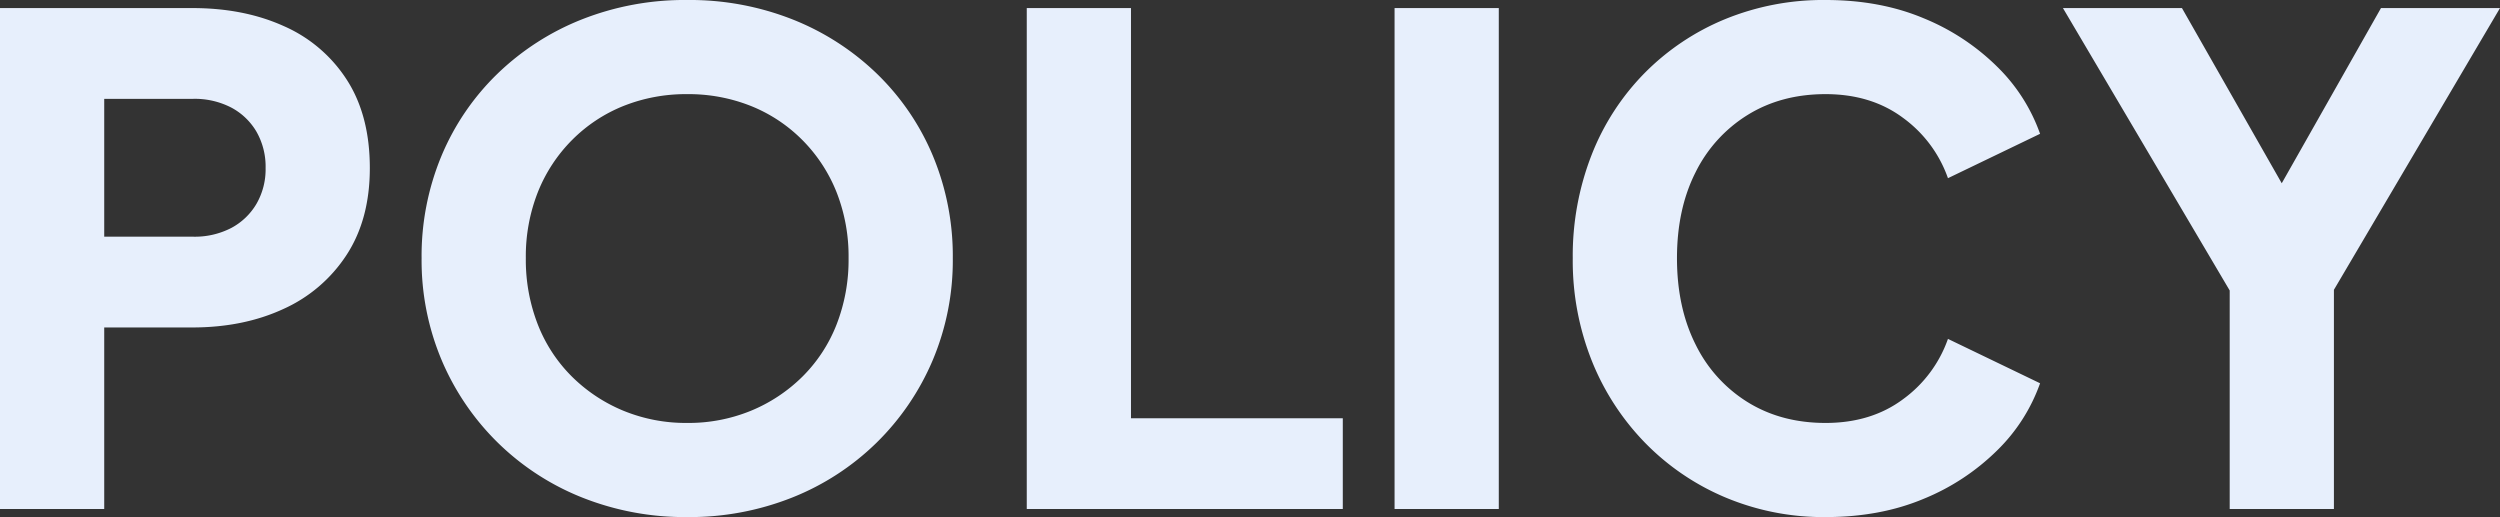 <svg xmlns="http://www.w3.org/2000/svg" width="817.96" height="169.18" viewBox="0 0 817.96 169.18">
  <rect x="0" y="0" width="817.96" height="169.18" fill="#333333" stroke="none"/>
  <path id="パス_150" data-name="パス 150" d="M14.52,0V-163.9H77.44q16.94,0,30.03,5.94a46.838,46.838,0,0,1,20.57,17.6q7.48,11.66,7.48,28.82,0,16.72-7.59,28.38a48.262,48.262,0,0,1-20.68,17.71Q94.16-59.4,77.44-59.4H48.62V0Zm34.1-89.1H77.66A25.96,25.96,0,0,0,90.2-91.96a20.918,20.918,0,0,0,8.25-7.92,22.6,22.6,0,0,0,2.97-11.66,23.042,23.042,0,0,0-2.97-11.88,20.918,20.918,0,0,0-8.25-7.92,25.96,25.96,0,0,0-12.54-2.86H48.62ZM239.36,2.64a91,91,0,0,1-34.32-6.38,83.512,83.512,0,0,1-27.61-17.93,83.389,83.389,0,0,1-18.37-26.95,83.991,83.991,0,0,1-6.6-33.44,85.227,85.227,0,0,1,6.49-33.44,80.742,80.742,0,0,1,18.26-26.84,84.4,84.4,0,0,1,27.61-17.82,91.6,91.6,0,0,1,34.54-6.38,91.6,91.6,0,0,1,34.54,6.38,84.4,84.4,0,0,1,27.61,17.82,80.742,80.742,0,0,1,18.26,26.84,85.226,85.226,0,0,1,6.49,33.44,83.991,83.991,0,0,1-6.6,33.44,83.388,83.388,0,0,1-18.37,26.95A83.512,83.512,0,0,1,273.68-3.74,91,91,0,0,1,239.36,2.64Zm0-30.8a53.84,53.84,0,0,0,20.79-3.96,52.167,52.167,0,0,0,16.83-11.11A49.327,49.327,0,0,0,288.2-60.28a58.136,58.136,0,0,0,3.96-21.78,57.29,57.29,0,0,0-3.96-21.67,50.739,50.739,0,0,0-11.22-17.05,49.887,49.887,0,0,0-16.83-11.11,55.189,55.189,0,0,0-20.79-3.85,55.189,55.189,0,0,0-20.79,3.85,49.887,49.887,0,0,0-16.83,11.11,50.738,50.738,0,0,0-11.22,17.05,57.289,57.289,0,0,0-3.96,21.67,58.136,58.136,0,0,0,3.96,21.78,49.326,49.326,0,0,0,11.22,17.05,52.168,52.168,0,0,0,16.83,11.11A53.84,53.84,0,0,0,239.36-28.16ZM350.46,0V-163.9h34.1V-29.7h69.3V0ZM470.8,0V-163.9h34.1V0ZM611.82,2.64a82.932,82.932,0,0,1-32.67-6.38,80.234,80.234,0,0,1-26.29-17.82A82.114,82.114,0,0,1,535.37-48.4a88.432,88.432,0,0,1-6.27-33.66,90.674,90.674,0,0,1,6.16-33.77,79.221,79.221,0,0,1,17.38-26.84,79.647,79.647,0,0,1,26.29-17.6,84.778,84.778,0,0,1,32.89-6.27q17.82,0,32.01,5.94a74.021,74.021,0,0,1,24.09,15.84,57.538,57.538,0,0,1,14.08,22l-30.14,14.52a41.259,41.259,0,0,0-14.63-19.69q-10.45-7.81-25.41-7.81-14.52,0-25.52,6.82a46.025,46.025,0,0,0-17.05,18.81q-6.05,11.99-6.05,28.05t6.05,28.16A45.868,45.868,0,0,0,586.3-34.98q11,6.82,25.52,6.82,14.96,0,25.41-7.81a41.259,41.259,0,0,0,14.63-19.69L682-41.14a57.538,57.538,0,0,1-14.08,22A74.021,74.021,0,0,1,643.83-3.3Q629.64,2.64,611.82,2.64ZM744.04,0V-71.5l-54.56-92.4h38.94l39.6,69.52H754.16l39.38-69.52h38.94L778.14-71.72V0Z" transform="translate(-14.52 166.54)" fill="#e7effc"/>
</svg>
